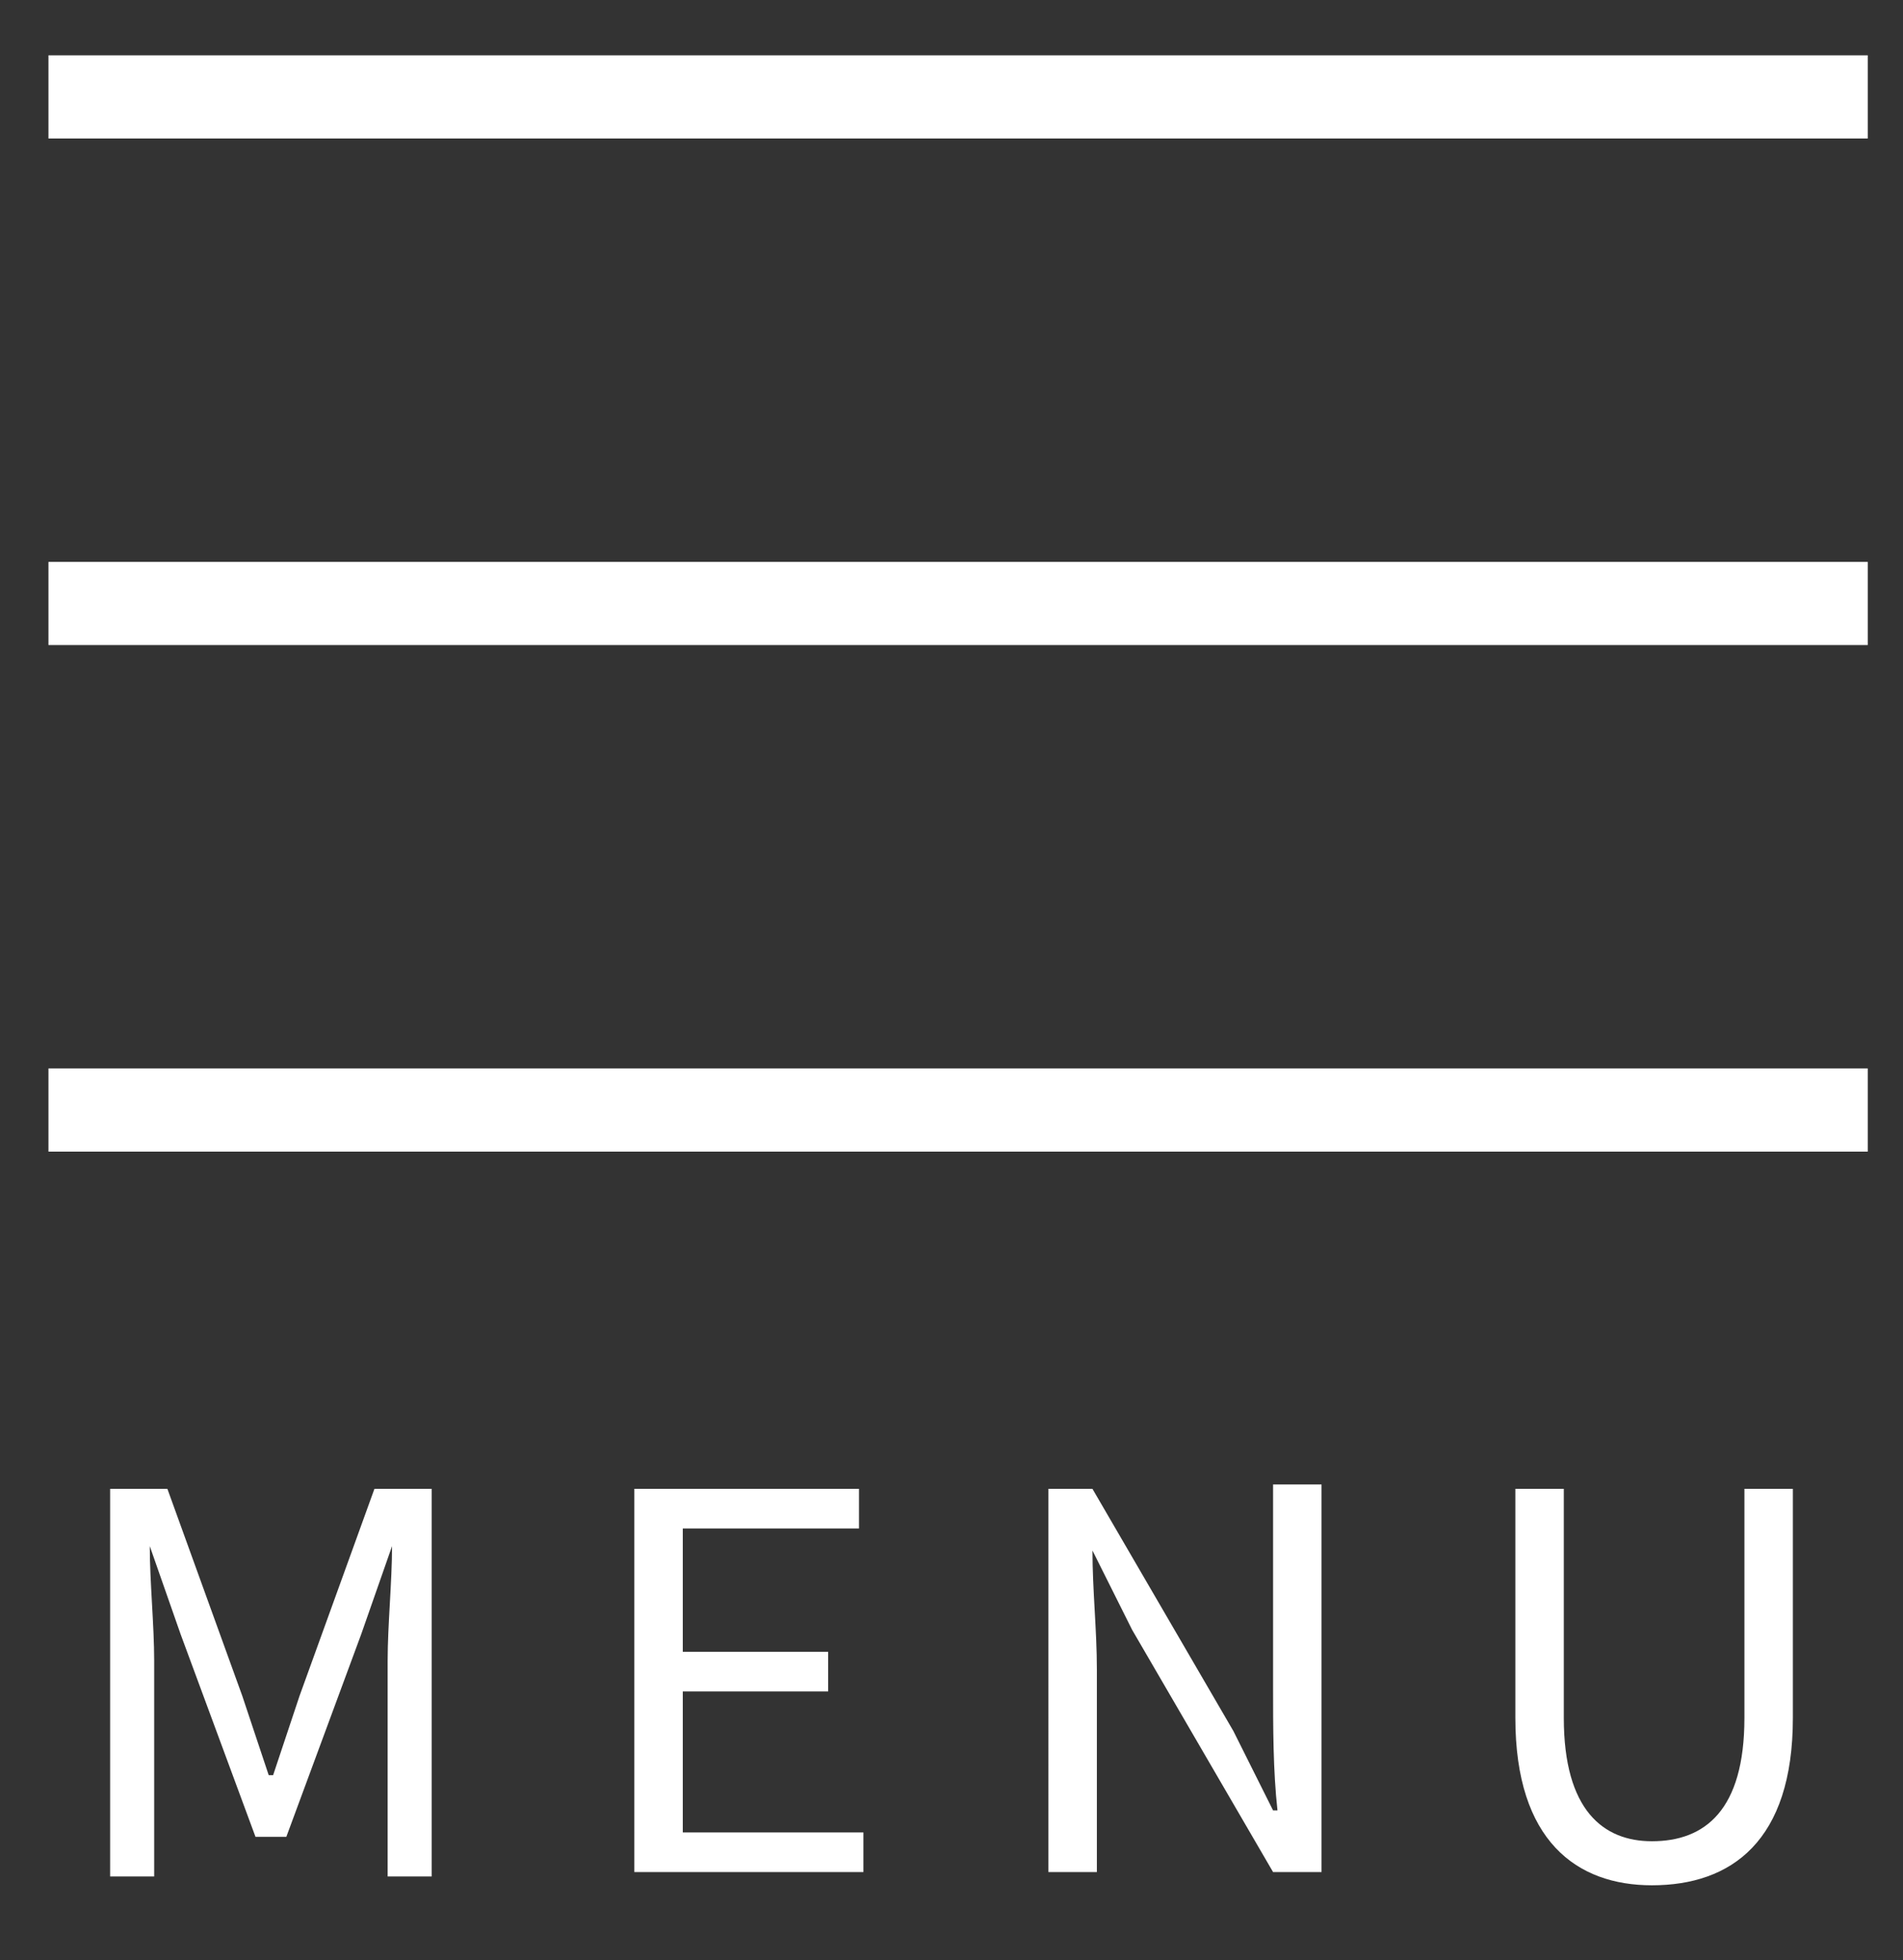 <?xml version="1.0" encoding="utf-8"?>
<!-- Generator: Adobe Illustrator 27.9.0, SVG Export Plug-In . SVG Version: 6.00 Build 0)  -->
<svg version="1.1" id="レイヤー_1" xmlns="http://www.w3.org/2000/svg" xmlns:xlink="http://www.w3.org/1999/xlink" x="0px"
	 y="0px" width="43.2px" height="44.5px" viewBox="0 0 43.2 44.5" style="enable-background:new 0 0 43.2 44.5;"
	 xml:space="preserve">
<rect x="0" y="0" width="43.2" height="44.5" fill="#333333" stroke="none"/>
<style type="text/css">
	.st0{fill:none;stroke:#FFFFFF;stroke-width:1.888;stroke-miterlimit:10;}
	.st1{fill:#FFFFFF;}
</style>
<line class="st0" x1="1.1" y1="2.2" x2="42.4" y2="2.2"/>
<line class="st0" x1="1.1" y1="13.7" x2="42.4" y2="13.7"/>
<line class="st0" x1="1.1" y1="25.2" x2="42.4" y2="25.2"/>
<g>
	<path class="st1" d="M2.5,33.8h1.3l1.7,4.7c0.2,0.6,0.4,1.2,0.6,1.8h0.1c0.2-0.6,0.4-1.2,0.6-1.8l1.7-4.7h1.3v8.8h-1v-4.9
		c0-0.8,0.1-1.8,0.1-2.6h0l-0.7,2l-1.7,4.6H5.8l-1.7-4.6l-0.7-2h0c0,0.8,0.1,1.8,0.1,2.6v4.9h-1V33.8z"/>
	<path class="st1" d="M14.4,33.8h5.1v0.9h-4v2.8h3.3v0.9h-3.3v3.2h4.1v0.9h-5.2V33.8z"/>
	<path class="st1" d="M23.6,33.8h1.2l3.2,5.5l0.9,1.8H29c-0.1-0.9-0.1-1.9-0.1-2.8v-4.6h1.1v8.8h-1.1l-3.2-5.5l-0.9-1.8h0
		c0,0.9,0.1,1.8,0.1,2.7v4.6h-1.1V33.8z"/>
	<path class="st1" d="M34.4,39v-5.2h1.1V39c0,2.1,0.9,2.8,2,2.8c1.2,0,2.1-0.7,2.1-2.8v-5.2h1.1V39c0,2.8-1.4,3.8-3.2,3.8
		C35.8,42.8,34.4,41.8,34.4,39z"/>
</g>
</svg>
